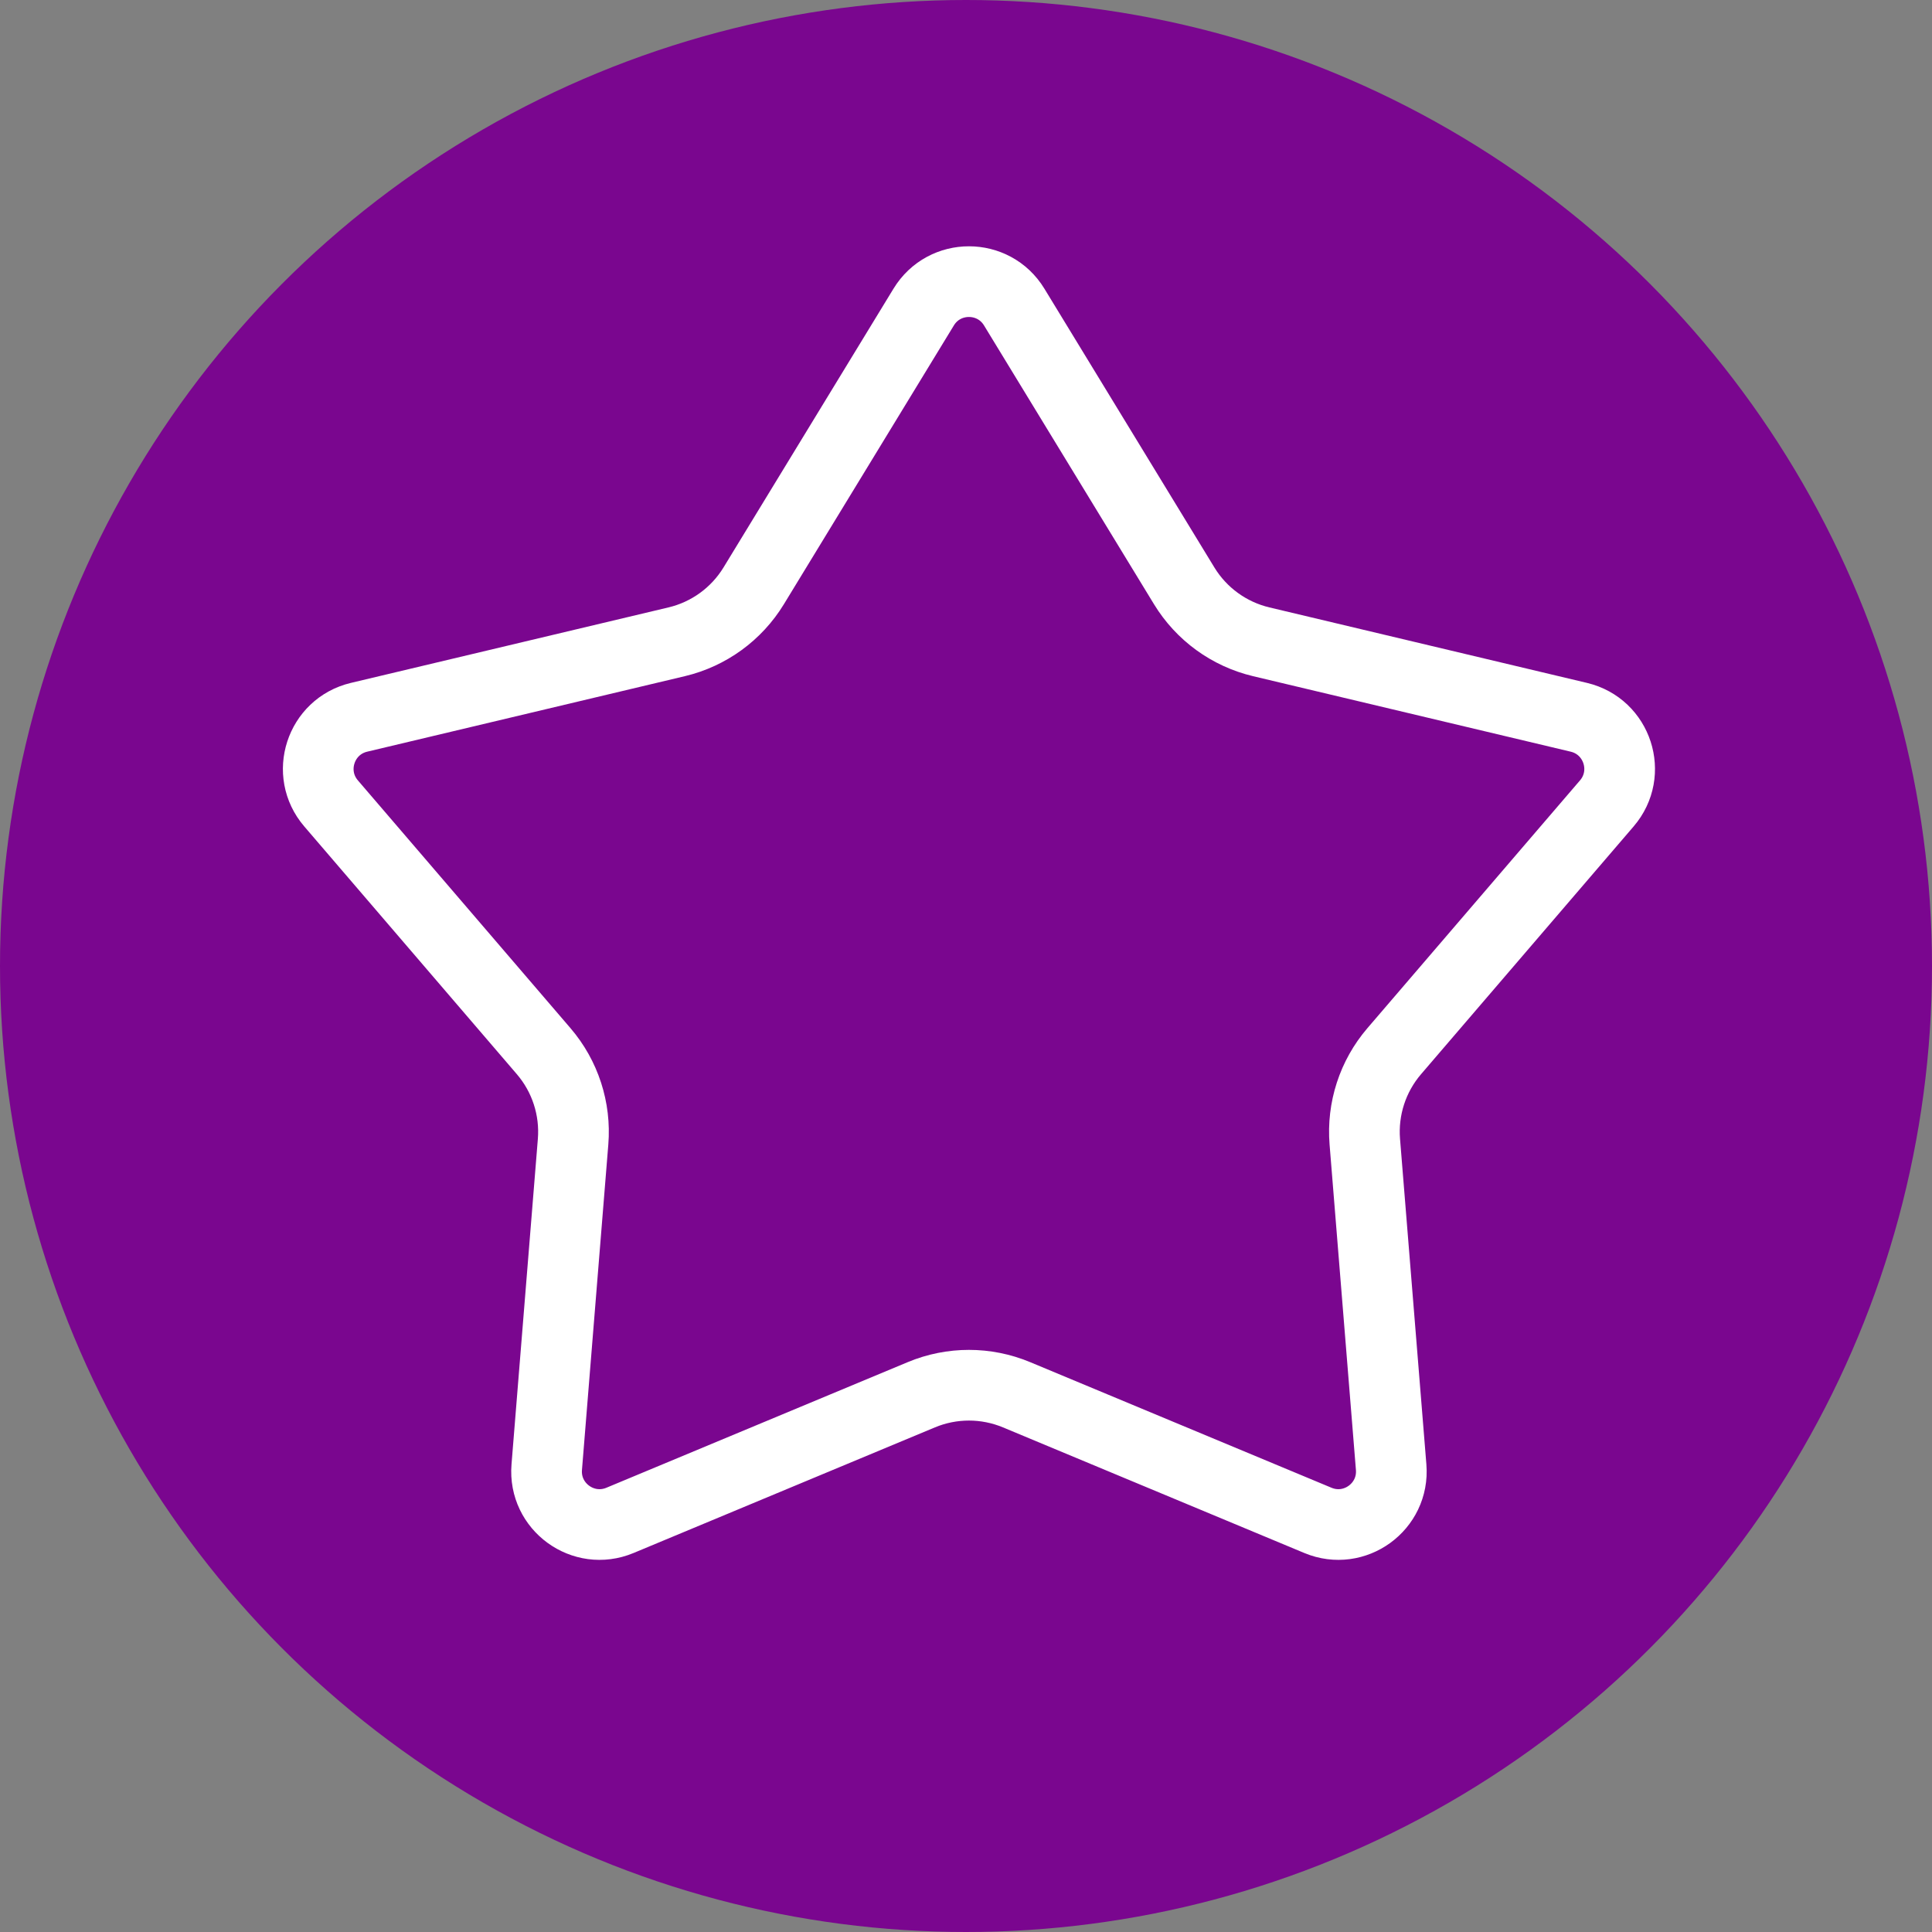 <?xml version="1.0" encoding="UTF-8"?> <svg xmlns="http://www.w3.org/2000/svg" width="328" height="328" viewBox="0 0 328 328" fill="none"><rect x="0" y="0" width="328" height="328" fill="#808080" stroke="none"/> <circle cx="164" cy="164" r="164" fill="#7A068F"></circle> <path d="M172.184 52.129L201.042 99.458C203.958 104.241 208.665 107.661 214.115 108.957L268.046 121.776C274.601 123.334 277.183 131.279 272.795 136.393L236.699 178.463C233.052 182.715 231.254 188.248 231.706 193.832L236.179 249.085C236.723 255.801 229.965 260.711 223.746 258.118L172.58 236.79C167.409 234.634 161.591 234.634 156.42 236.79L105.254 258.118C99.035 260.711 92.277 255.801 92.821 249.085L97.294 193.832C97.746 188.248 95.948 182.715 92.3 178.463L56.205 136.393C51.818 131.279 54.399 123.334 60.954 121.776L114.885 108.957C120.335 107.661 125.042 104.241 127.958 99.458L156.816 52.129C160.323 46.376 168.677 46.376 172.184 52.129Z" stroke="white" stroke-width="12"></path> </svg> 